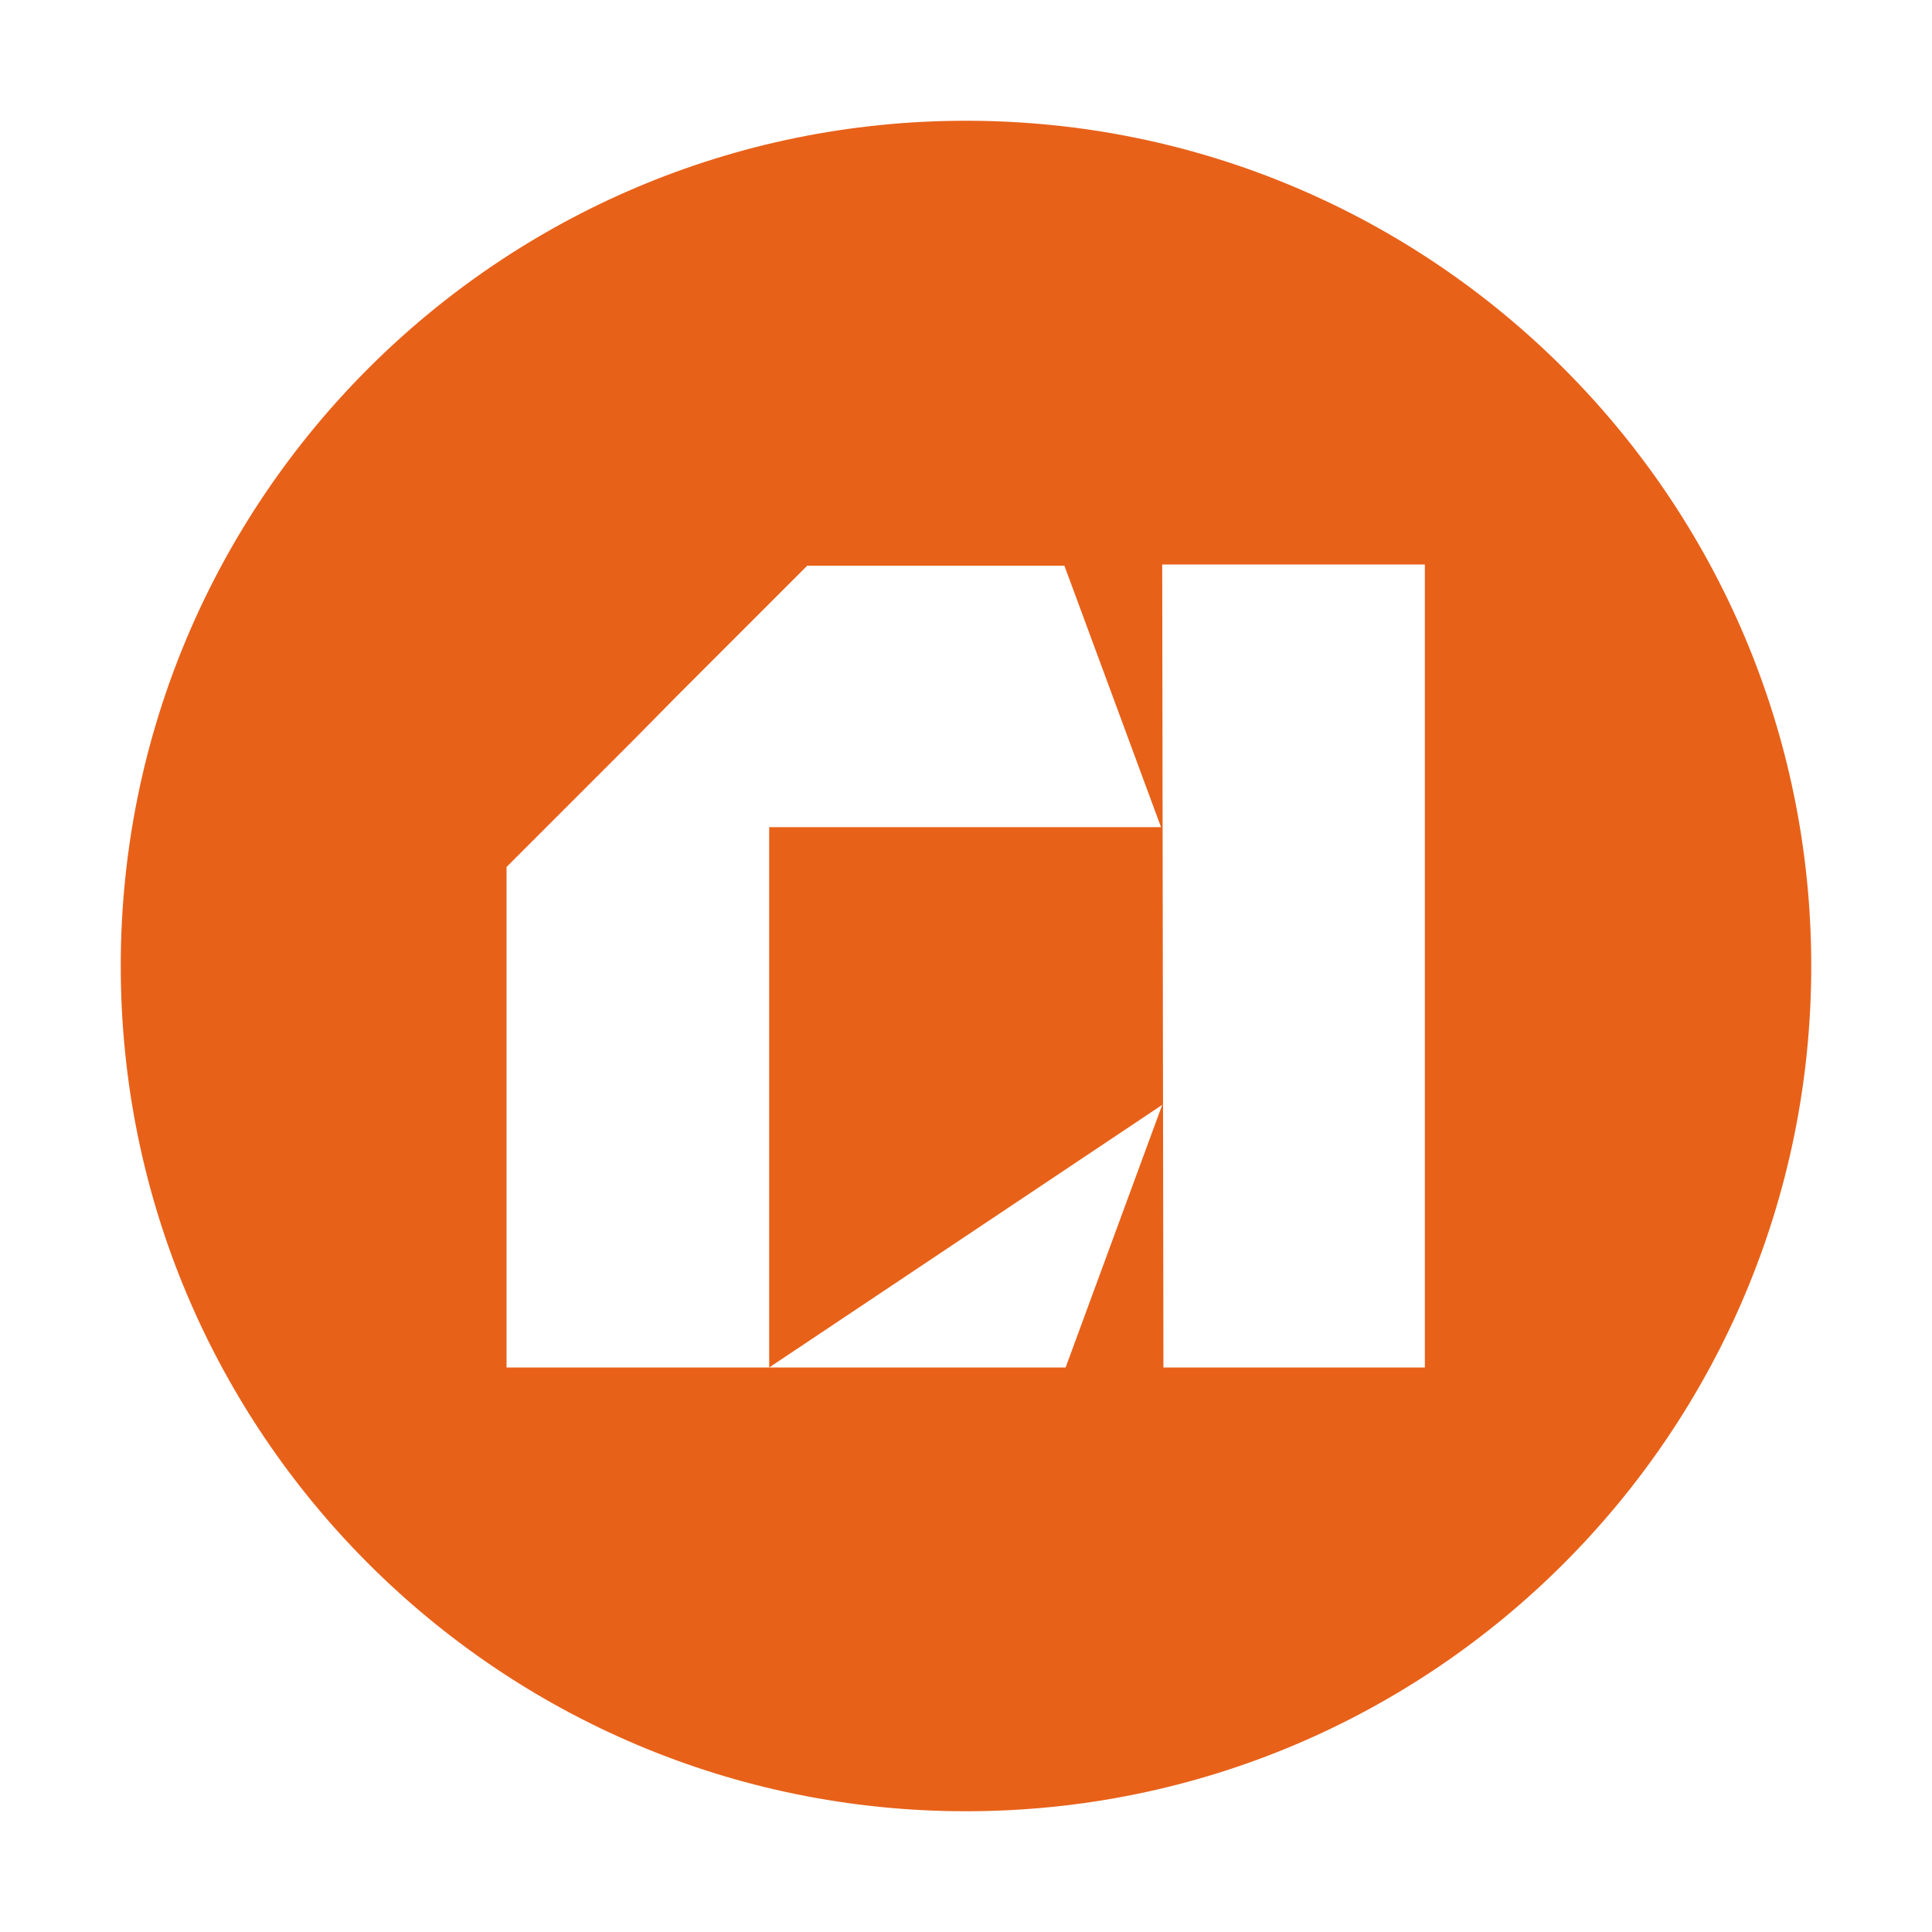 <?xml version="1.0" encoding="UTF-8"?> <svg xmlns="http://www.w3.org/2000/svg" id="_Слой_1" data-name="Слой 1" viewBox="0 0 32 32"><defs><style> .cls-1 { fill: #e86119; } </style></defs><path class="cls-1" d="m16,2c-7.73,0-14,6.27-14,14,0,7.73,6.27,14,14,14,7.73,0,14-6.27,14-14h0c0-7.73-6.27-14-14-14h0Zm1.65,20.65h-4.91l6.51-4.35-1.6,4.35Zm-1.43-8.95h-3.48v8.95h-4.35v-8.29l2.1-2.1.74-.75,2.14-2.14h4.26l1.6,4.33h-3.03Zm7.38,8.95h-4.33l-.02-13.3h4.35v13.3Z"></path></svg> 